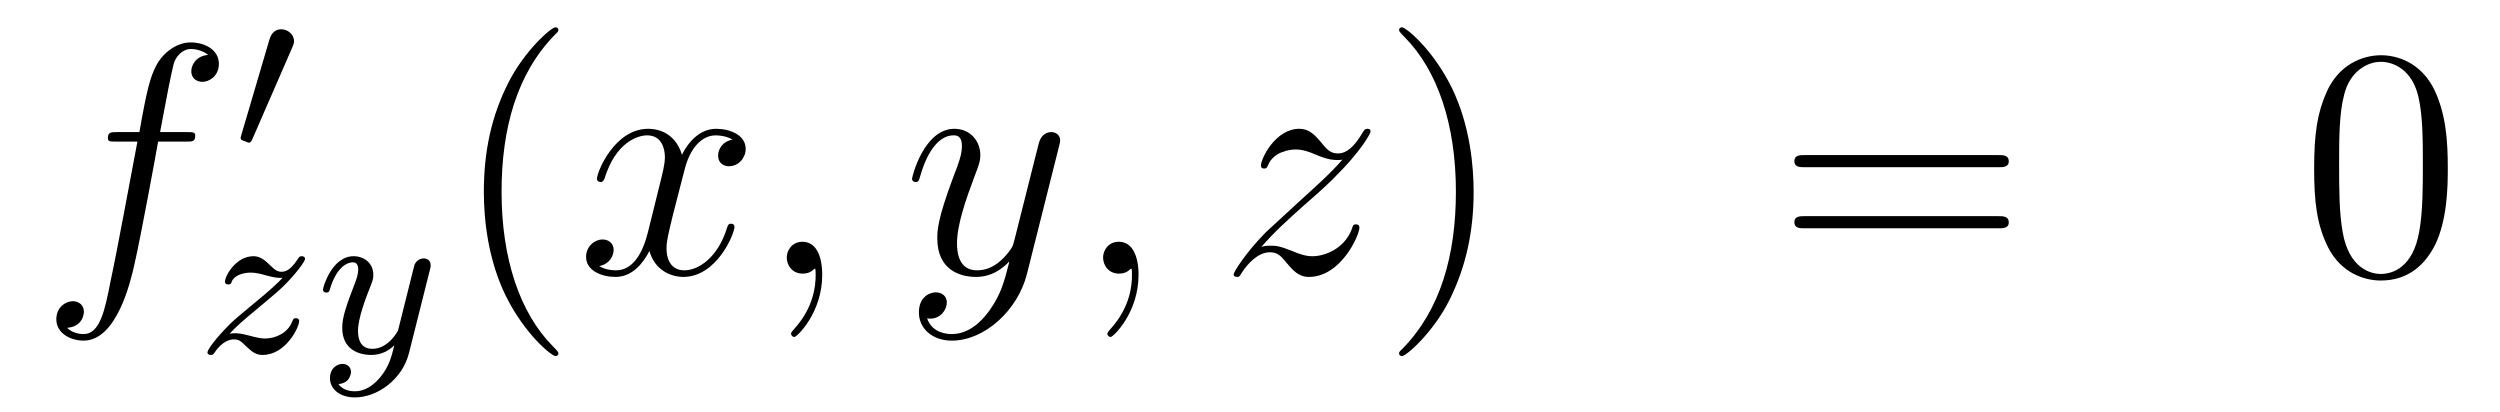 <?xml version='1.0'?>
<!-- This file was generated by dvisvgm 1.14.1 -->
<svg height='15pt' version='1.1' viewBox='0 -15 91 15' width='91pt' xmlns='http://www.w3.org/2000/svg' xmlns:xlink='http://www.w3.org/1999/xlink'>
<g id='page1'>
<g transform='matrix(1 0 0 1 -132 651)'>
<path d='M138.772 -660.846C139.011 -660.846 139.106 -660.846 139.106 -661.073C139.106 -661.192 139.011 -661.192 138.795 -661.192H137.827C138.054 -662.423 138.222 -663.272 138.317 -663.655C138.389 -663.942 138.64 -664.217 138.951 -664.217C139.202 -664.217 139.453 -664.109 139.572 -664.002C139.106 -663.954 138.963 -663.607 138.963 -663.404C138.963 -663.165 139.142 -663.021 139.369 -663.021C139.608 -663.021 139.967 -663.224 139.967 -663.679C139.967 -664.181 139.465 -664.456 138.939 -664.456C138.425 -664.456 137.923 -664.073 137.684 -663.607C137.468 -663.188 137.349 -662.758 137.074 -661.192H136.273C136.046 -661.192 135.927 -661.192 135.927 -660.977C135.927 -660.846 135.998 -660.846 136.237 -660.846H137.002C136.787 -659.734 136.297 -657.032 136.022 -655.753C135.819 -654.713 135.64 -653.84 135.042 -653.84C135.006 -653.84 134.659 -653.84 134.444 -654.067C135.054 -654.115 135.054 -654.641 135.054 -654.653C135.054 -654.892 134.874 -655.036 134.648 -655.036C134.408 -655.036 134.05 -654.832 134.05 -654.378C134.05 -653.864 134.576 -653.601 135.042 -653.601C136.261 -653.601 136.763 -655.789 136.895 -656.387C137.11 -657.307 137.696 -660.487 137.755 -660.846H138.772Z' fill-rule='evenodd'/>
<path d='M142.632 -664.257C142.672 -664.361 142.703 -664.416 142.703 -664.496C142.703 -664.759 142.464 -664.934 142.241 -664.934C141.923 -664.934 141.835 -664.655 141.803 -664.544L140.791 -661.109C140.759 -661.014 140.759 -660.99 140.759 -660.982C140.759 -660.91 140.807 -660.894 140.887 -660.87C141.03 -660.807 141.046 -660.807 141.062 -660.807C141.086 -660.807 141.133 -660.807 141.189 -660.942L142.632 -664.257Z' fill-rule='evenodd'/>
<path d='M140.355 -653.853C140.642 -654.148 140.73 -654.236 141.431 -654.817C141.519 -654.889 142.077 -655.351 142.292 -655.558C142.794 -656.052 143.104 -656.491 143.104 -656.578C143.104 -656.65 143.041 -656.674 142.985 -656.674C142.905 -656.674 142.897 -656.658 142.818 -656.538C142.571 -656.172 142.395 -656.108 142.252 -656.108C142.101 -656.108 142.005 -656.172 141.846 -656.332C141.638 -656.531 141.479 -656.674 141.224 -656.674C140.587 -656.674 140.188 -655.957 140.188 -655.742C140.188 -655.734 140.188 -655.646 140.316 -655.646C140.395 -655.646 140.411 -655.678 140.443 -655.766C140.547 -655.997 140.889 -656.077 141.128 -656.077C141.312 -656.077 141.503 -656.029 141.694 -655.973C142.029 -655.885 142.101 -655.885 142.284 -655.885C142.117 -655.71 141.893 -655.487 141.28 -654.985C140.945 -654.706 140.61 -654.435 140.395 -654.228C139.806 -653.646 139.551 -653.256 139.551 -653.176C139.551 -653.104 139.606 -653.08 139.67 -653.08C139.75 -653.08 139.766 -653.104 139.806 -653.16C139.965 -653.399 140.212 -653.646 140.515 -653.646C140.698 -653.646 140.778 -653.574 140.929 -653.423C141.184 -653.176 141.327 -653.08 141.559 -653.08C142.388 -653.08 142.889 -654.068 142.889 -654.315C142.889 -654.387 142.833 -654.419 142.77 -654.419C142.682 -654.419 142.666 -654.371 142.634 -654.292C142.483 -653.893 142.045 -653.678 141.646 -653.678C141.495 -653.678 141.32 -653.718 141.081 -653.782C140.746 -653.869 140.666 -653.869 140.547 -653.869C140.467 -653.869 140.419 -653.869 140.355 -653.853Z' fill-rule='evenodd'/>
<path d='M147.645 -656.164C147.676 -656.276 147.676 -656.292 147.676 -656.347C147.676 -656.547 147.517 -656.594 147.421 -656.594C147.382 -656.594 147.198 -656.586 147.095 -656.379C147.079 -656.339 147.007 -656.052 146.967 -655.885L146.489 -653.973C146.481 -653.949 146.139 -653.303 145.557 -653.303C145.166 -653.303 145.031 -653.59 145.031 -653.949C145.031 -654.411 145.302 -655.12 145.485 -655.582C145.565 -655.782 145.589 -655.853 145.589 -655.997C145.589 -656.435 145.238 -656.674 144.872 -656.674C144.083 -656.674 143.756 -655.551 143.756 -655.455C143.756 -655.383 143.812 -655.351 143.875 -655.351C143.979 -655.351 143.987 -655.399 144.011 -655.479C144.218 -656.172 144.561 -656.451 144.848 -656.451C144.967 -656.451 145.039 -656.371 145.039 -656.188C145.039 -656.021 144.975 -655.837 144.92 -655.694C144.593 -654.849 144.457 -654.443 144.457 -654.068C144.457 -653.287 145.047 -653.08 145.517 -653.08C145.892 -653.08 146.163 -653.247 146.354 -653.431C146.242 -652.985 146.163 -652.674 145.86 -652.292C145.597 -651.965 145.278 -651.757 144.92 -651.757C144.784 -651.757 144.481 -651.782 144.322 -652.021C144.744 -652.053 144.776 -652.411 144.776 -652.459C144.776 -652.65 144.633 -652.754 144.465 -652.754C144.29 -652.754 144.011 -652.618 144.011 -652.228C144.011 -651.853 144.354 -651.534 144.92 -651.534C145.732 -651.534 146.649 -652.188 146.888 -653.152L147.645 -656.164Z' fill-rule='evenodd'/>
<path d='M152.325 -653.135C152.325 -653.171 152.325 -653.195 152.122 -653.398C150.927 -654.606 150.257 -656.578 150.257 -659.017C150.257 -661.336 150.819 -663.332 152.206 -664.743C152.325 -664.85 152.325 -664.874 152.325 -664.91C152.325 -664.982 152.265 -665.006 152.217 -665.006C152.062 -665.006 151.082 -664.145 150.496 -662.973C149.887 -661.766 149.612 -660.487 149.612 -659.017C149.612 -657.952 149.779 -656.53 150.4 -655.251C151.106 -653.817 152.086 -653.039 152.217 -653.039C152.265 -653.039 152.325 -653.063 152.325 -653.135Z' fill-rule='evenodd'/>
<path d='M158.665 -660.917C158.282 -660.846 158.139 -660.559 158.139 -660.332C158.139 -660.045 158.366 -659.949 158.533 -659.949C158.892 -659.949 159.143 -660.26 159.143 -660.582C159.143 -661.085 158.569 -661.312 158.067 -661.312C157.338 -661.312 156.931 -660.594 156.824 -660.367C156.549 -661.264 155.808 -661.312 155.593 -661.312C154.373 -661.312 153.728 -659.746 153.728 -659.483C153.728 -659.435 153.775 -659.375 153.859 -659.375C153.955 -659.375 153.979 -659.447 154.003 -659.495C154.409 -660.822 155.21 -661.073 155.557 -661.073C156.095 -661.073 156.202 -660.571 156.202 -660.284C156.202 -660.021 156.13 -659.746 155.987 -659.172L155.581 -657.534C155.401 -656.817 155.055 -656.16 154.421 -656.16C154.361 -656.16 154.063 -656.16 153.811 -656.315C154.242 -656.399 154.337 -656.757 154.337 -656.901C154.337 -657.14 154.158 -657.283 153.931 -657.283C153.644 -657.283 153.333 -657.032 153.333 -656.65C153.333 -656.148 153.895 -655.92 154.409 -655.92C154.983 -655.92 155.39 -656.375 155.64 -656.865C155.832 -656.16 156.429 -655.92 156.872 -655.92C158.091 -655.92 158.736 -657.487 158.736 -657.749C158.736 -657.809 158.689 -657.857 158.617 -657.857C158.51 -657.857 158.497 -657.797 158.462 -657.702C158.139 -656.65 157.446 -656.16 156.908 -656.16C156.489 -656.16 156.262 -656.47 156.262 -656.96C156.262 -657.223 156.31 -657.415 156.501 -658.204L156.92 -659.829C157.099 -660.547 157.505 -661.073 158.055 -661.073C158.079 -661.073 158.414 -661.073 158.665 -660.917ZM161.929 -655.992C161.929 -656.686 161.703 -657.2 161.212 -657.2C160.83 -657.2 160.638 -656.889 160.638 -656.626C160.638 -656.363 160.818 -656.04 161.224 -656.04C161.38 -656.04 161.511 -656.088 161.619 -656.195C161.643 -656.219 161.655 -656.219 161.667 -656.219C161.69 -656.219 161.69 -656.052 161.69 -655.992C161.69 -655.598 161.619 -654.821 160.925 -654.044C160.794 -653.9 160.794 -653.876 160.794 -653.853C160.794 -653.793 160.854 -653.733 160.914 -653.733C161.009 -653.733 161.929 -654.618 161.929 -655.992Z' fill-rule='evenodd'/>
<path d='M168.019 -654.701C167.696 -654.247 167.229 -653.84 166.644 -653.84C166.5 -653.84 165.926 -653.864 165.747 -654.414C165.783 -654.402 165.843 -654.402 165.867 -654.402C166.225 -654.402 166.464 -654.713 166.464 -654.988C166.464 -655.263 166.237 -655.359 166.058 -655.359C165.867 -655.359 165.448 -655.215 165.448 -654.629C165.448 -654.02 165.962 -653.601 166.644 -653.601C167.839 -653.601 169.046 -654.701 169.381 -656.028L170.553 -660.69C170.565 -660.75 170.589 -660.822 170.589 -660.893C170.589 -661.073 170.445 -661.192 170.266 -661.192C170.158 -661.192 169.907 -661.144 169.812 -660.786L168.927 -657.271C168.867 -657.056 168.867 -657.032 168.771 -656.901C168.532 -656.566 168.138 -656.16 167.564 -656.16C166.895 -656.16 166.835 -656.817 166.835 -657.14C166.835 -657.821 167.158 -658.742 167.481 -659.602C167.612 -659.949 167.684 -660.116 167.684 -660.355C167.684 -660.858 167.325 -661.312 166.739 -661.312C165.639 -661.312 165.197 -659.578 165.197 -659.483C165.197 -659.435 165.245 -659.375 165.329 -659.375C165.436 -659.375 165.448 -659.423 165.496 -659.59C165.783 -660.594 166.237 -661.073 166.704 -661.073C166.811 -661.073 167.014 -661.073 167.014 -660.678C167.014 -660.367 166.883 -660.021 166.704 -659.567C166.118 -658 166.118 -657.606 166.118 -657.319C166.118 -656.183 166.931 -655.92 167.528 -655.92C167.875 -655.92 168.306 -656.028 168.724 -656.47L168.736 -656.458C168.556 -655.753 168.437 -655.287 168.019 -654.701Z' fill-rule='evenodd'/>
<path d='M173.443 -655.992C173.443 -656.686 173.216 -657.2 172.726 -657.2C172.344 -657.2 172.152 -656.889 172.152 -656.626C172.152 -656.363 172.332 -656.04 172.738 -656.04C172.894 -656.04 173.025 -656.088 173.133 -656.195C173.156 -656.219 173.169 -656.219 173.181 -656.219C173.204 -656.219 173.204 -656.052 173.204 -655.992C173.204 -655.598 173.133 -654.821 172.439 -654.044C172.308 -653.9 172.308 -653.876 172.308 -653.853C172.308 -653.793 172.368 -653.733 172.427 -653.733C172.523 -653.733 173.443 -654.618 173.443 -655.992Z' fill-rule='evenodd'/>
<path d='M177.909 -657.008C178.423 -657.594 178.841 -657.965 179.439 -658.503C180.156 -659.124 180.467 -659.423 180.634 -659.602C181.471 -660.427 181.889 -661.121 181.889 -661.216C181.889 -661.312 181.794 -661.312 181.77 -661.312C181.686 -661.312 181.662 -661.264 181.602 -661.18C181.304 -660.666 181.017 -660.415 180.706 -660.415C180.455 -660.415 180.323 -660.523 180.096 -660.81C179.845 -661.108 179.642 -661.312 179.295 -661.312C178.423 -661.312 177.897 -660.224 177.897 -659.973C177.897 -659.937 177.909 -659.865 178.016 -659.865C178.112 -659.865 178.124 -659.913 178.16 -659.997C178.363 -660.475 178.937 -660.559 179.164 -660.559C179.415 -660.559 179.654 -660.475 179.905 -660.367C180.359 -660.176 180.551 -660.176 180.67 -660.176C180.754 -660.176 180.802 -660.176 180.862 -660.188C180.467 -659.722 179.822 -659.148 179.283 -658.658L178.076 -657.546C177.347 -656.805 176.905 -656.1 176.905 -656.016C176.905 -655.944 176.964 -655.92 177.036 -655.92C177.108 -655.92 177.12 -655.932 177.203 -656.076C177.395 -656.375 177.777 -656.817 178.22 -656.817C178.471 -656.817 178.59 -656.733 178.829 -656.434C179.056 -656.172 179.26 -655.92 179.642 -655.92C180.814 -655.92 181.483 -657.439 181.483 -657.713C181.483 -657.761 181.471 -657.833 181.352 -657.833C181.256 -657.833 181.244 -657.785 181.208 -657.666C180.945 -656.96 180.24 -656.673 179.774 -656.673C179.523 -656.673 179.283 -656.757 179.033 -656.865C178.554 -657.056 178.423 -657.056 178.268 -657.056C178.148 -657.056 178.016 -657.056 177.909 -657.008Z' fill-rule='evenodd'/>
<path d='M185.64 -659.017C185.64 -659.925 185.521 -661.407 184.851 -662.794C184.146 -664.228 183.166 -665.006 183.034 -665.006C182.986 -665.006 182.927 -664.982 182.927 -664.91C182.927 -664.874 182.927 -664.85 183.13 -664.647C184.325 -663.44 184.995 -661.467 184.995 -659.028C184.995 -656.709 184.433 -654.713 183.046 -653.302C182.927 -653.195 182.927 -653.171 182.927 -653.135C182.927 -653.063 182.986 -653.039 183.034 -653.039C183.189 -653.039 184.17 -653.9 184.756 -655.072C185.365 -656.291 185.64 -657.582 185.64 -659.017Z' fill-rule='evenodd'/>
<path d='M204.737 -659.913C204.904 -659.913 205.12 -659.913 205.12 -660.128C205.12 -660.355 204.916 -660.355 204.737 -660.355H197.695C197.528 -660.355 197.314 -660.355 197.314 -660.14C197.314 -659.913 197.516 -659.913 197.695 -659.913H204.737ZM204.737 -657.69C204.904 -657.69 205.12 -657.69 205.12 -657.905C205.12 -658.132 204.916 -658.132 204.737 -658.132H197.695C197.528 -658.132 197.314 -658.132 197.314 -657.917C197.314 -657.69 197.516 -657.69 197.695 -657.69H204.737Z' fill-rule='evenodd'/>
<path d='M221.1 -659.865C221.1 -660.858 221.04 -661.826 220.61 -662.734C220.12 -663.727 219.259 -663.989 218.674 -663.989C217.98 -663.989 217.132 -663.643 216.689 -662.651C216.354 -661.897 216.235 -661.156 216.235 -659.865C216.235 -658.706 216.318 -657.833 216.749 -656.984C217.216 -656.076 218.04 -655.789 218.662 -655.789C219.702 -655.789 220.3 -656.411 220.646 -657.104C221.076 -658 221.1 -659.172 221.1 -659.865ZM218.662 -656.028C218.279 -656.028 217.502 -656.243 217.274 -657.546C217.144 -658.263 217.144 -659.172 217.144 -660.009C217.144 -660.989 217.144 -661.873 217.334 -662.579C217.538 -663.38 218.148 -663.75 218.662 -663.75C219.115 -663.75 219.809 -663.475 220.037 -662.448C220.192 -661.766 220.192 -660.822 220.192 -660.009C220.192 -659.208 220.192 -658.299 220.06 -657.57C219.833 -656.255 219.08 -656.028 218.662 -656.028Z' fill-rule='evenodd'/>
</g>
</g>
</svg>
